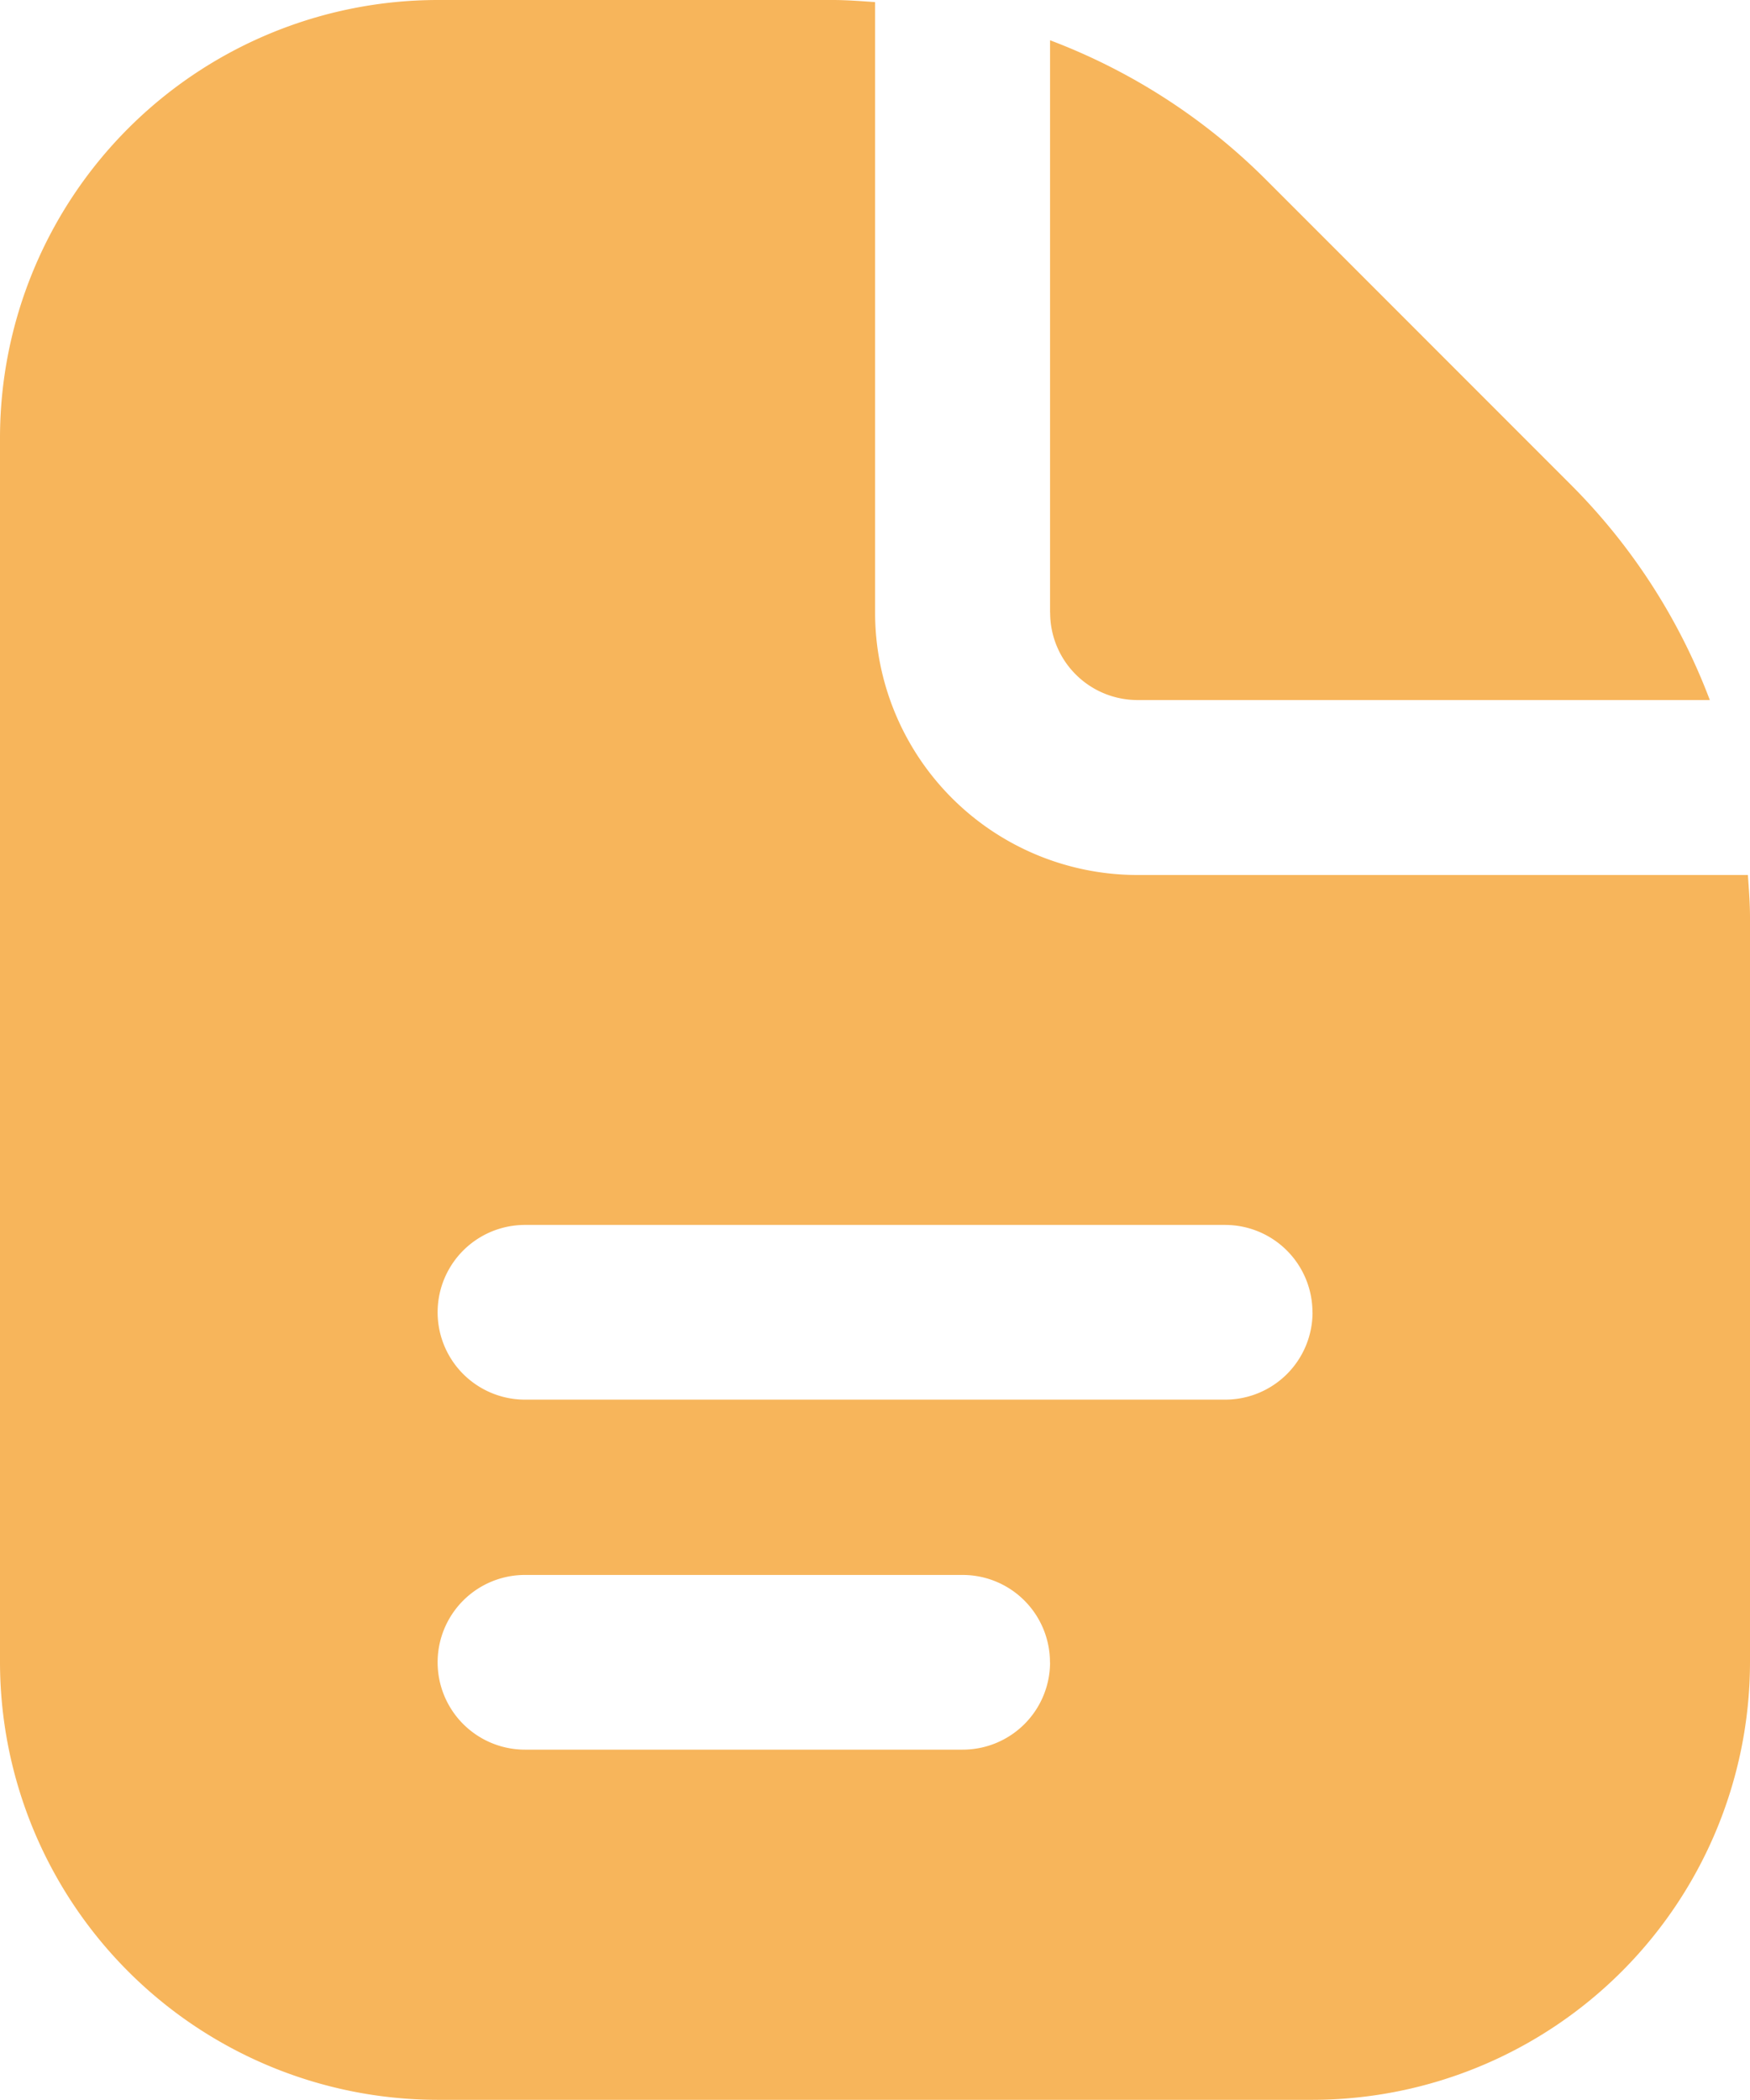 <svg xmlns="http://www.w3.org/2000/svg" width="20.034" height="24.041" viewBox="0 0 20.034 24.041">
  <path id="document" d="M14.021,7.012V.461A6.989,6.989,0,0,1,16.49,2.054l3.49,3.492a6.966,6.966,0,0,1,1.594,2.468H15.022a1,1,0,0,1-1-1ZM22.034,10.5v8.53a5.015,5.015,0,0,1-5.009,5.009H7.009A5.015,5.015,0,0,1,2,19.033V5.009A5.015,5.015,0,0,1,7.009,0h4.523c.163,0,.325.013.486.024V7.012a3.005,3.005,0,0,0,3.005,3.005H22.01c.011.161.024.323.024.486Zm-8.014,8.53a1,1,0,0,0-1-1H8.01a1,1,0,0,0,0,2h5.009A1,1,0,0,0,14.021,19.033Zm3.005-4.007a1,1,0,0,0-1-1H8.01a1,1,0,1,0,0,2h8.014A1,1,0,0,0,17.026,15.026Z" transform="translate(-2)" fill="#f7b55b"/>
</svg>
